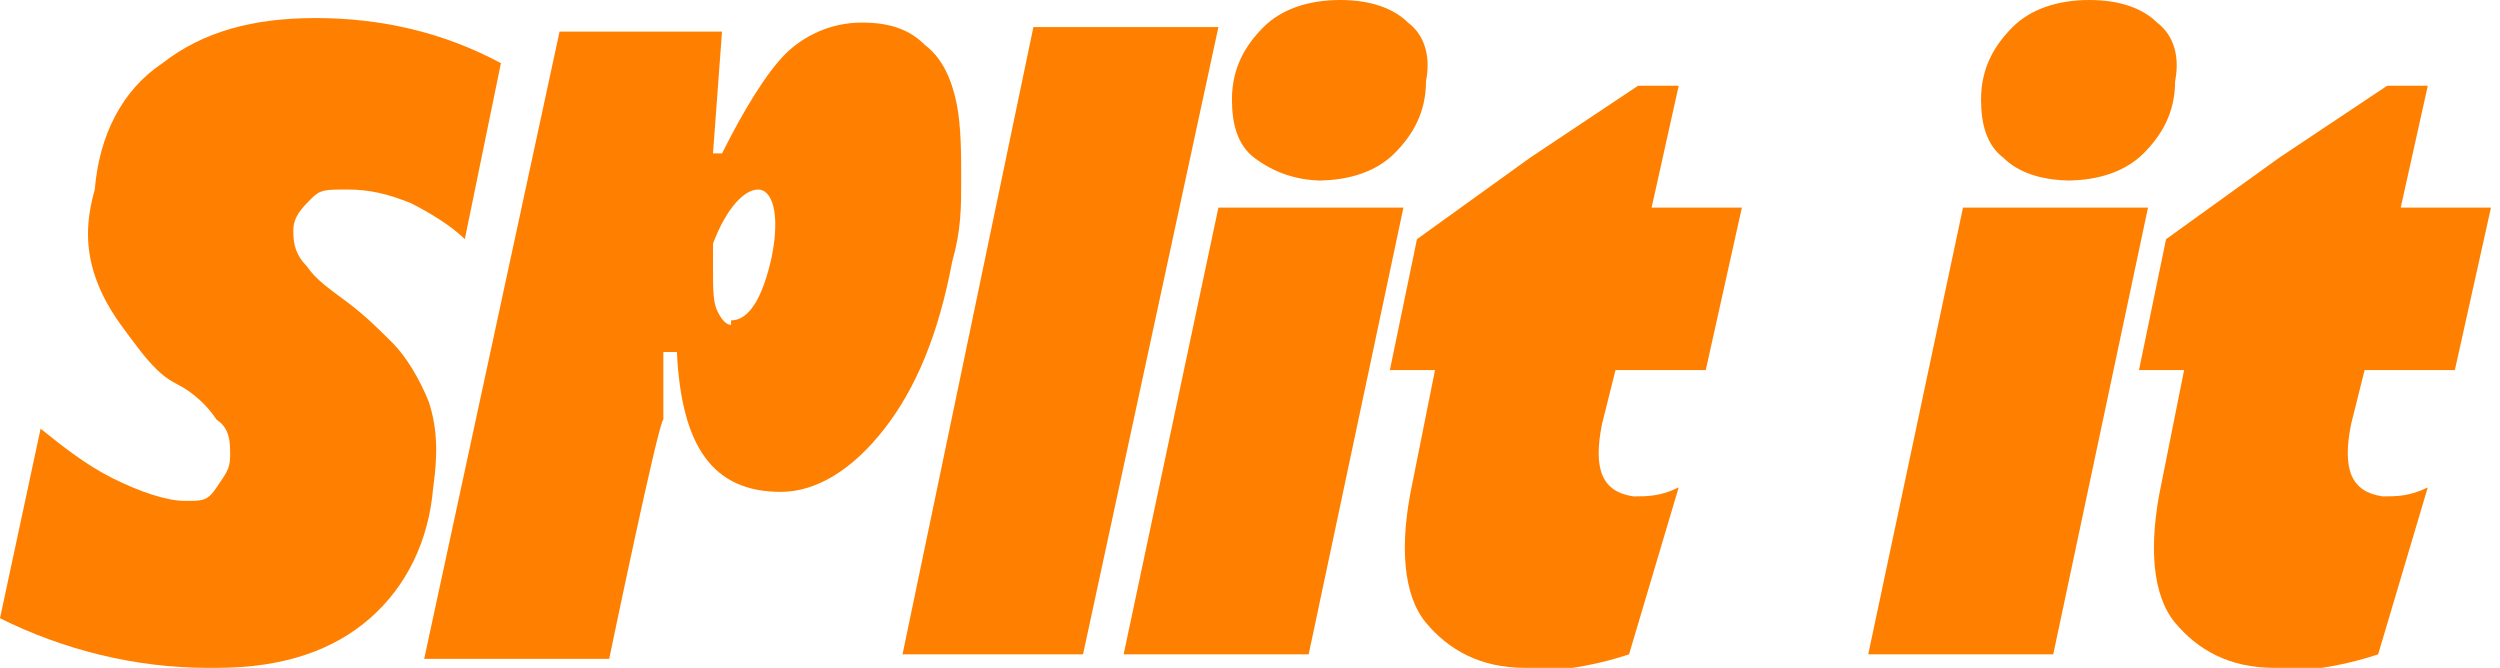 <?xml version="1.0" encoding="UTF-8"?>
<svg id="Layer_2" xmlns="http://www.w3.org/2000/svg" version="1.1" viewBox="0 0 55.4 14.8">
  <!-- Generator: Adobe Illustrator 29.0.1, SVG Export Plug-In . SVG Version: 2.1.0 Build 192)  -->
  <defs>
    <style>
      .st0 {
        fill: #ff8000;
      }
    </style>
  </defs>
  <g id="Layer_1-2">
    <g>
      <g>
        <path class="st0" d="M4.6,14.8c-1.6,0-3.2-.4-4.6-1.1l.9-4.2c.5.4,1,.8,1.6,1.1.6.3,1.2.5,1.6.5s.5,0,.7-.3.3-.4.3-.7c0-.3,0-.6-.3-.8-.2-.3-.5-.6-.9-.8s-.7-.6-1-1-.6-.8-.8-1.4c-.2-.6-.2-1.2,0-1.9.1-1.2.6-2.2,1.5-2.8.9-.7,2-1,3.4-1s2.8.3,4.1,1l-.8,3.9c-.3-.3-.8-.6-1.2-.8-.5-.2-.9-.3-1.4-.3s-.6,0-.8.2c-.2.2-.4.4-.4.7,0,.2,0,.5.3.8.2.3.5.5.9.8s.7.6,1,.9c.3.3.6.8.8,1.3.2.6.2,1.2.1,1.9-.1,1.2-.6,2.2-1.4,2.9-.8.7-1.9,1.1-3.4,1.1h0Z"/>
        <path class="st0" d="M9.4,14.6L12.4.7h3.6l-.2,2.7h.2c.5-1,1-1.8,1.4-2.2.4-.4,1-.7,1.7-.7s1.1.2,1.4.5c.4.3.6.8.7,1.3.1.5.1,1.1.1,1.7s0,1.1-.2,1.8c-.3,1.6-.8,2.8-1.5,3.7s-1.5,1.4-2.3,1.4c-1.5,0-2.2-1-2.3-3.1h-.3v1.5c-.1,0-1.2,5.3-1.2,5.3h-4.1ZM16.2,7.1c.4,0,.7-.5.9-1.4.2-1,0-1.5-.3-1.5s-.7.4-1,1.2v.5c0,.5,0,.8.1,1s.2.3.3.3Z"/>
        <path class="st0" d="M20,14.5L22.9.6h4.1l-3,13.9h-4.1Z"/>
        <path class="st0" d="M24.9,14.5l2.1-9.9h4.1l-2.1,9.9h-4.1ZM29.3,4c-.6,0-1.1-.2-1.5-.5-.4-.3-.5-.8-.5-1.3,0-.7.3-1.2.7-1.6.4-.4,1-.6,1.7-.6s1.2.2,1.5.5c.4.3.5.8.4,1.3,0,.7-.3,1.2-.7,1.6-.4.4-1,.6-1.7.6Z"/>
        <path class="st0" d="M33.8,14.8c-1,0-1.7-.4-2.2-1-.5-.6-.6-1.7-.3-3.1l.5-2.5h-1l.6-2.9,2.5-1.8,2.4-1.6h.9l-.6,2.7h2l-.8,3.6h-2l-.3,1.2c-.2,1,0,1.5.7,1.6.3,0,.6,0,1-.2l-1.1,3.7c-.9.3-1.8.4-2.6.4h0Z"/>
      </g>
      <g>
        <path class="st0" d="M41.4,14.5l2.1-9.9h4.1l-2.1,9.9h-4.1ZM45.9,4c-.7,0-1.2-.2-1.5-.5-.4-.3-.5-.8-.5-1.3,0-.7.3-1.2.7-1.6.4-.4,1-.6,1.7-.6s1.2.2,1.5.5c.4.3.5.8.4,1.3,0,.7-.3,1.2-.7,1.6-.4.4-1,.6-1.7.6Z"/>
        <path class="st0" d="M50.4,14.8c-1,0-1.7-.4-2.2-1s-.6-1.7-.3-3.1l.5-2.5h-1l.6-2.9,2.5-1.8,2.4-1.6h.9l-.6,2.7h2l-.8,3.6h-2l-.3,1.2c-.2,1,0,1.5.7,1.6.3,0,.6,0,1-.2l-1.1,3.7c-.9.3-1.8.4-2.6.4h0Z"/>
      </g>
    </g>
  </g>
</svg>